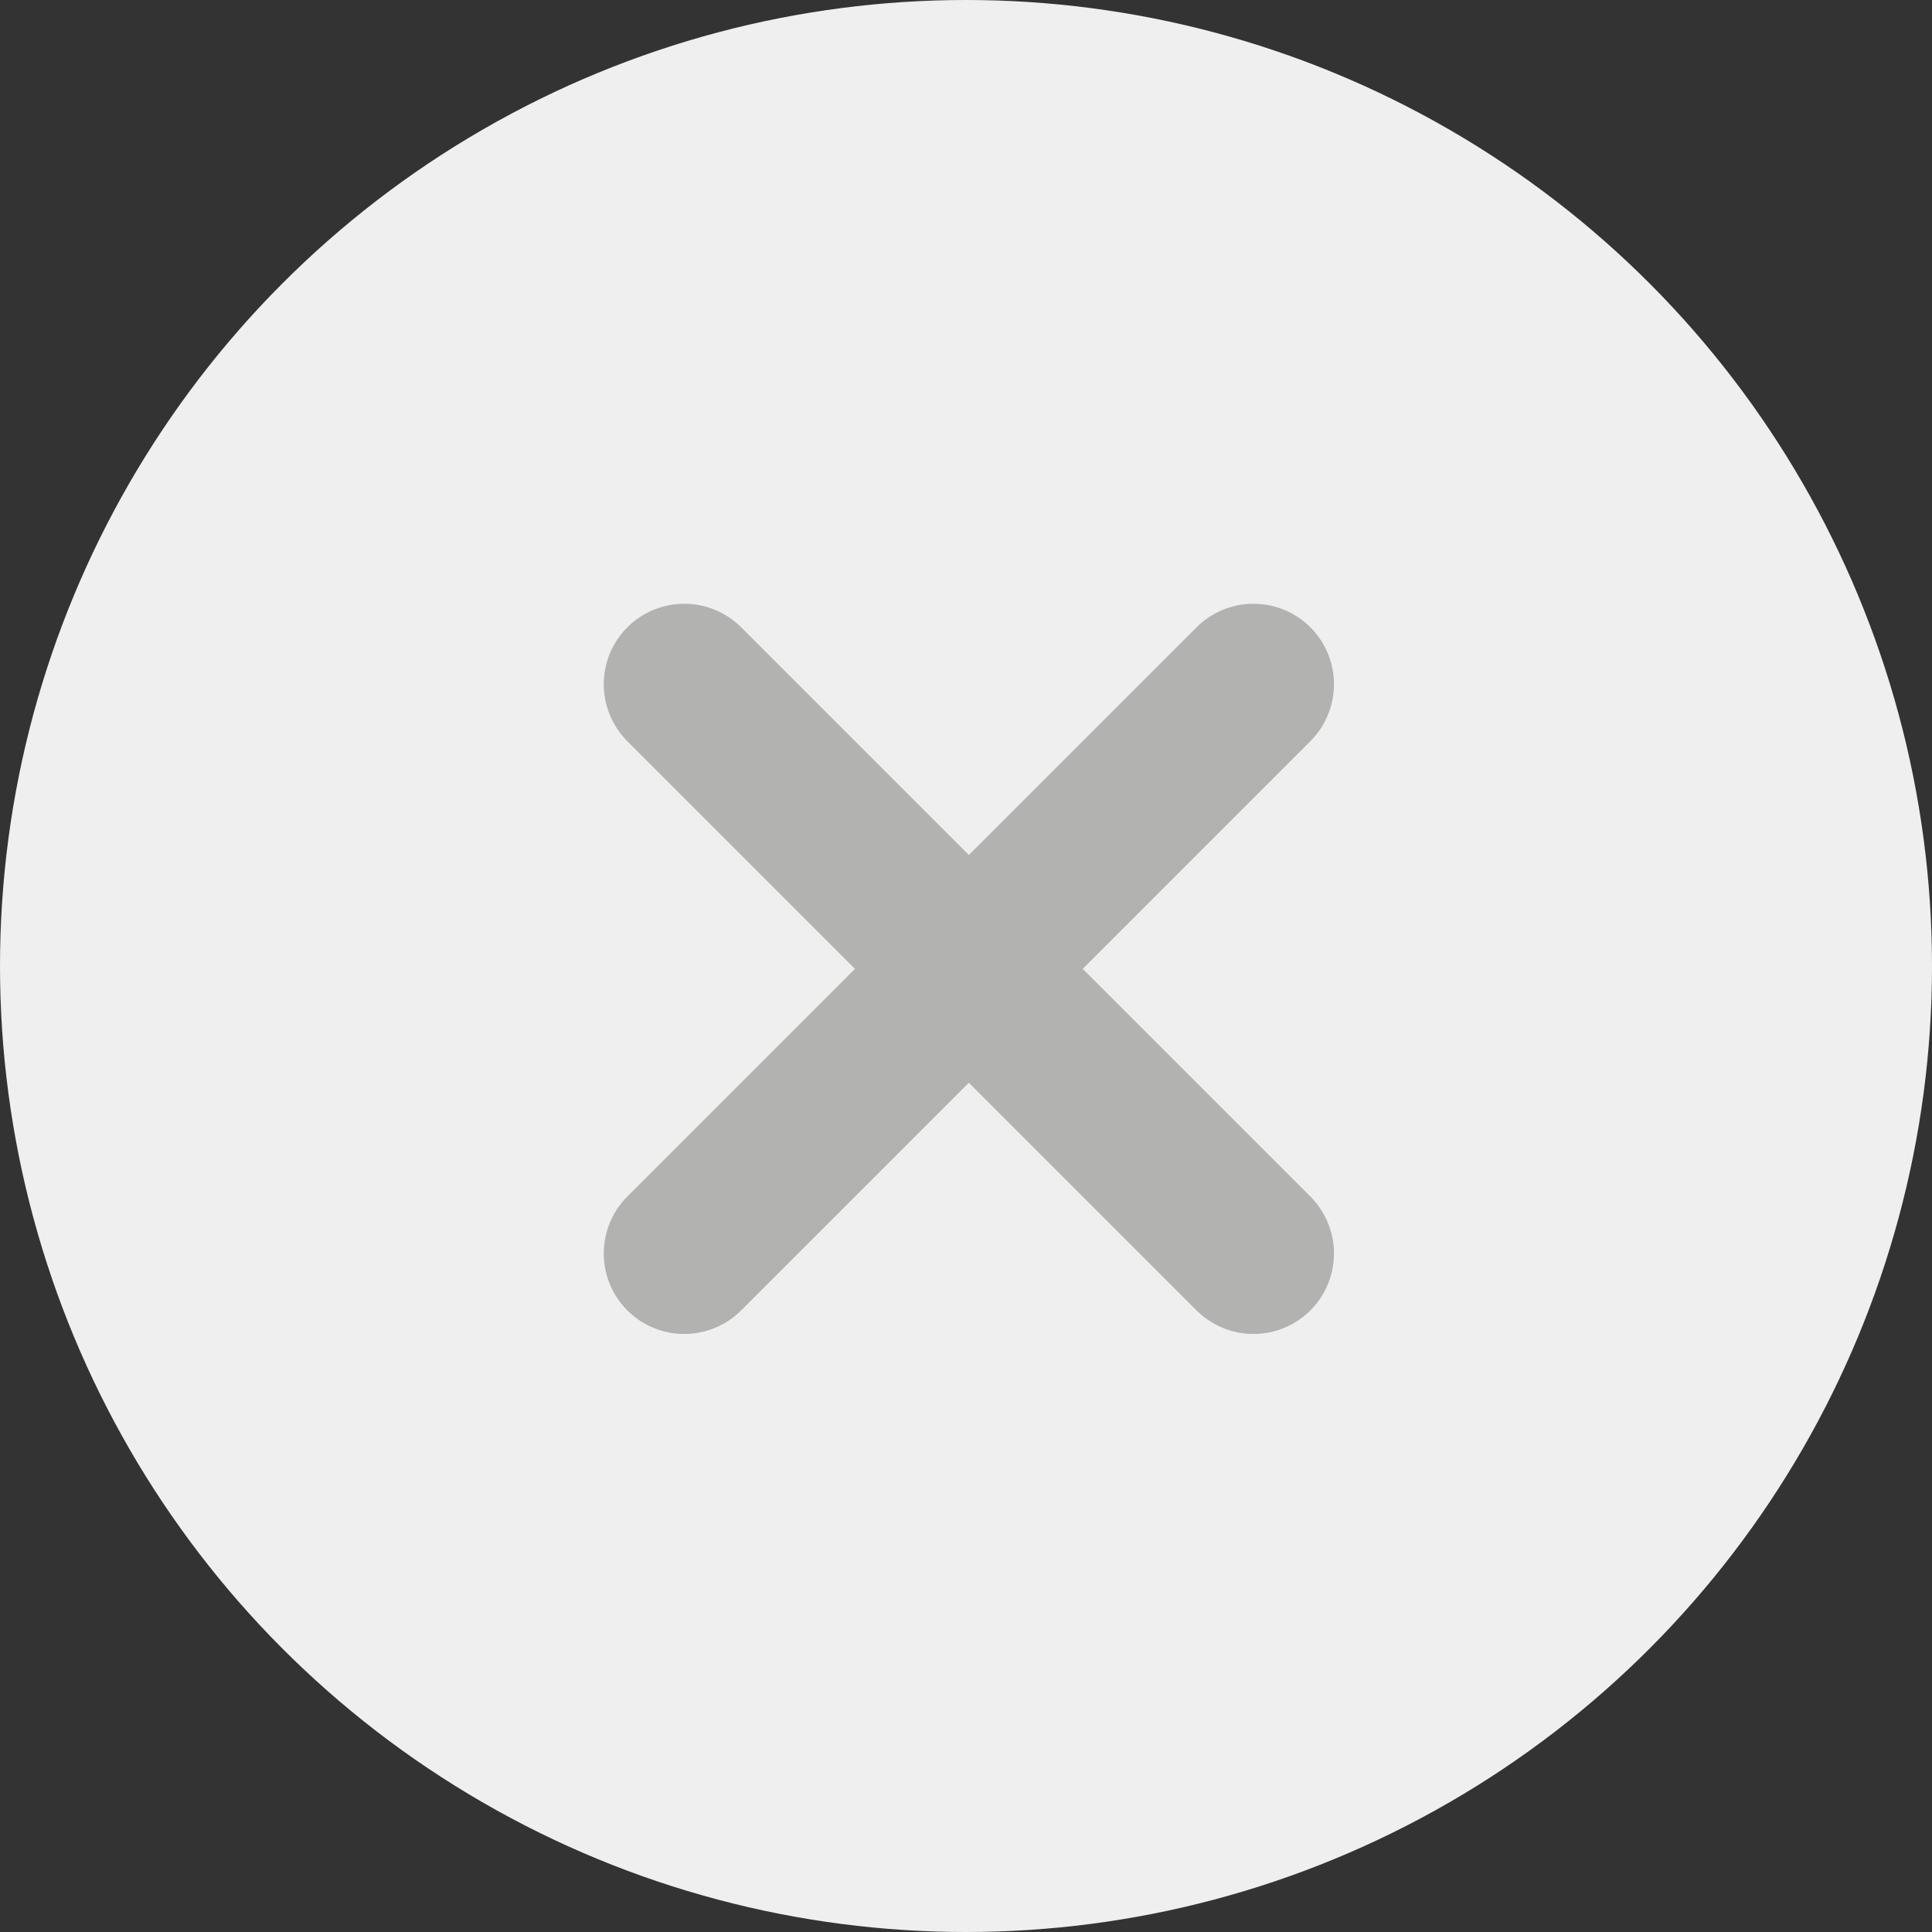 <svg xmlns="http://www.w3.org/2000/svg" width="24" height="24" viewBox="0 0 24 24">
  <rect x="0" y="0" width="24" height="24" fill="#333333" stroke="none"/>
  <g id="Gruppe_2170" data-name="Gruppe 2170" transform="translate(-890 -920)">
    <g id="Gruppe_2164" data-name="Gruppe 2164" transform="translate(0 190)">
      <circle id="Ellipse_195" data-name="Ellipse 195" cx="12" cy="12" r="12" transform="translate(890 730)" fill="#efefef"/>
    </g>
    <g id="Gruppe_2175" data-name="Gruppe 2175">
      <line id="u" x2="10" transform="translate(898.5 928.5) rotate(45)" fill="none" stroke="#b2b2b0" stroke-linecap="round" stroke-width="2"/>
      <line id="u-2" data-name="u" x2="10" transform="translate(905.571 928.5) rotate(135)" fill="none" stroke="#b2b2b0" stroke-linecap="round" stroke-width="2"/>
    </g>
  </g>
</svg>
